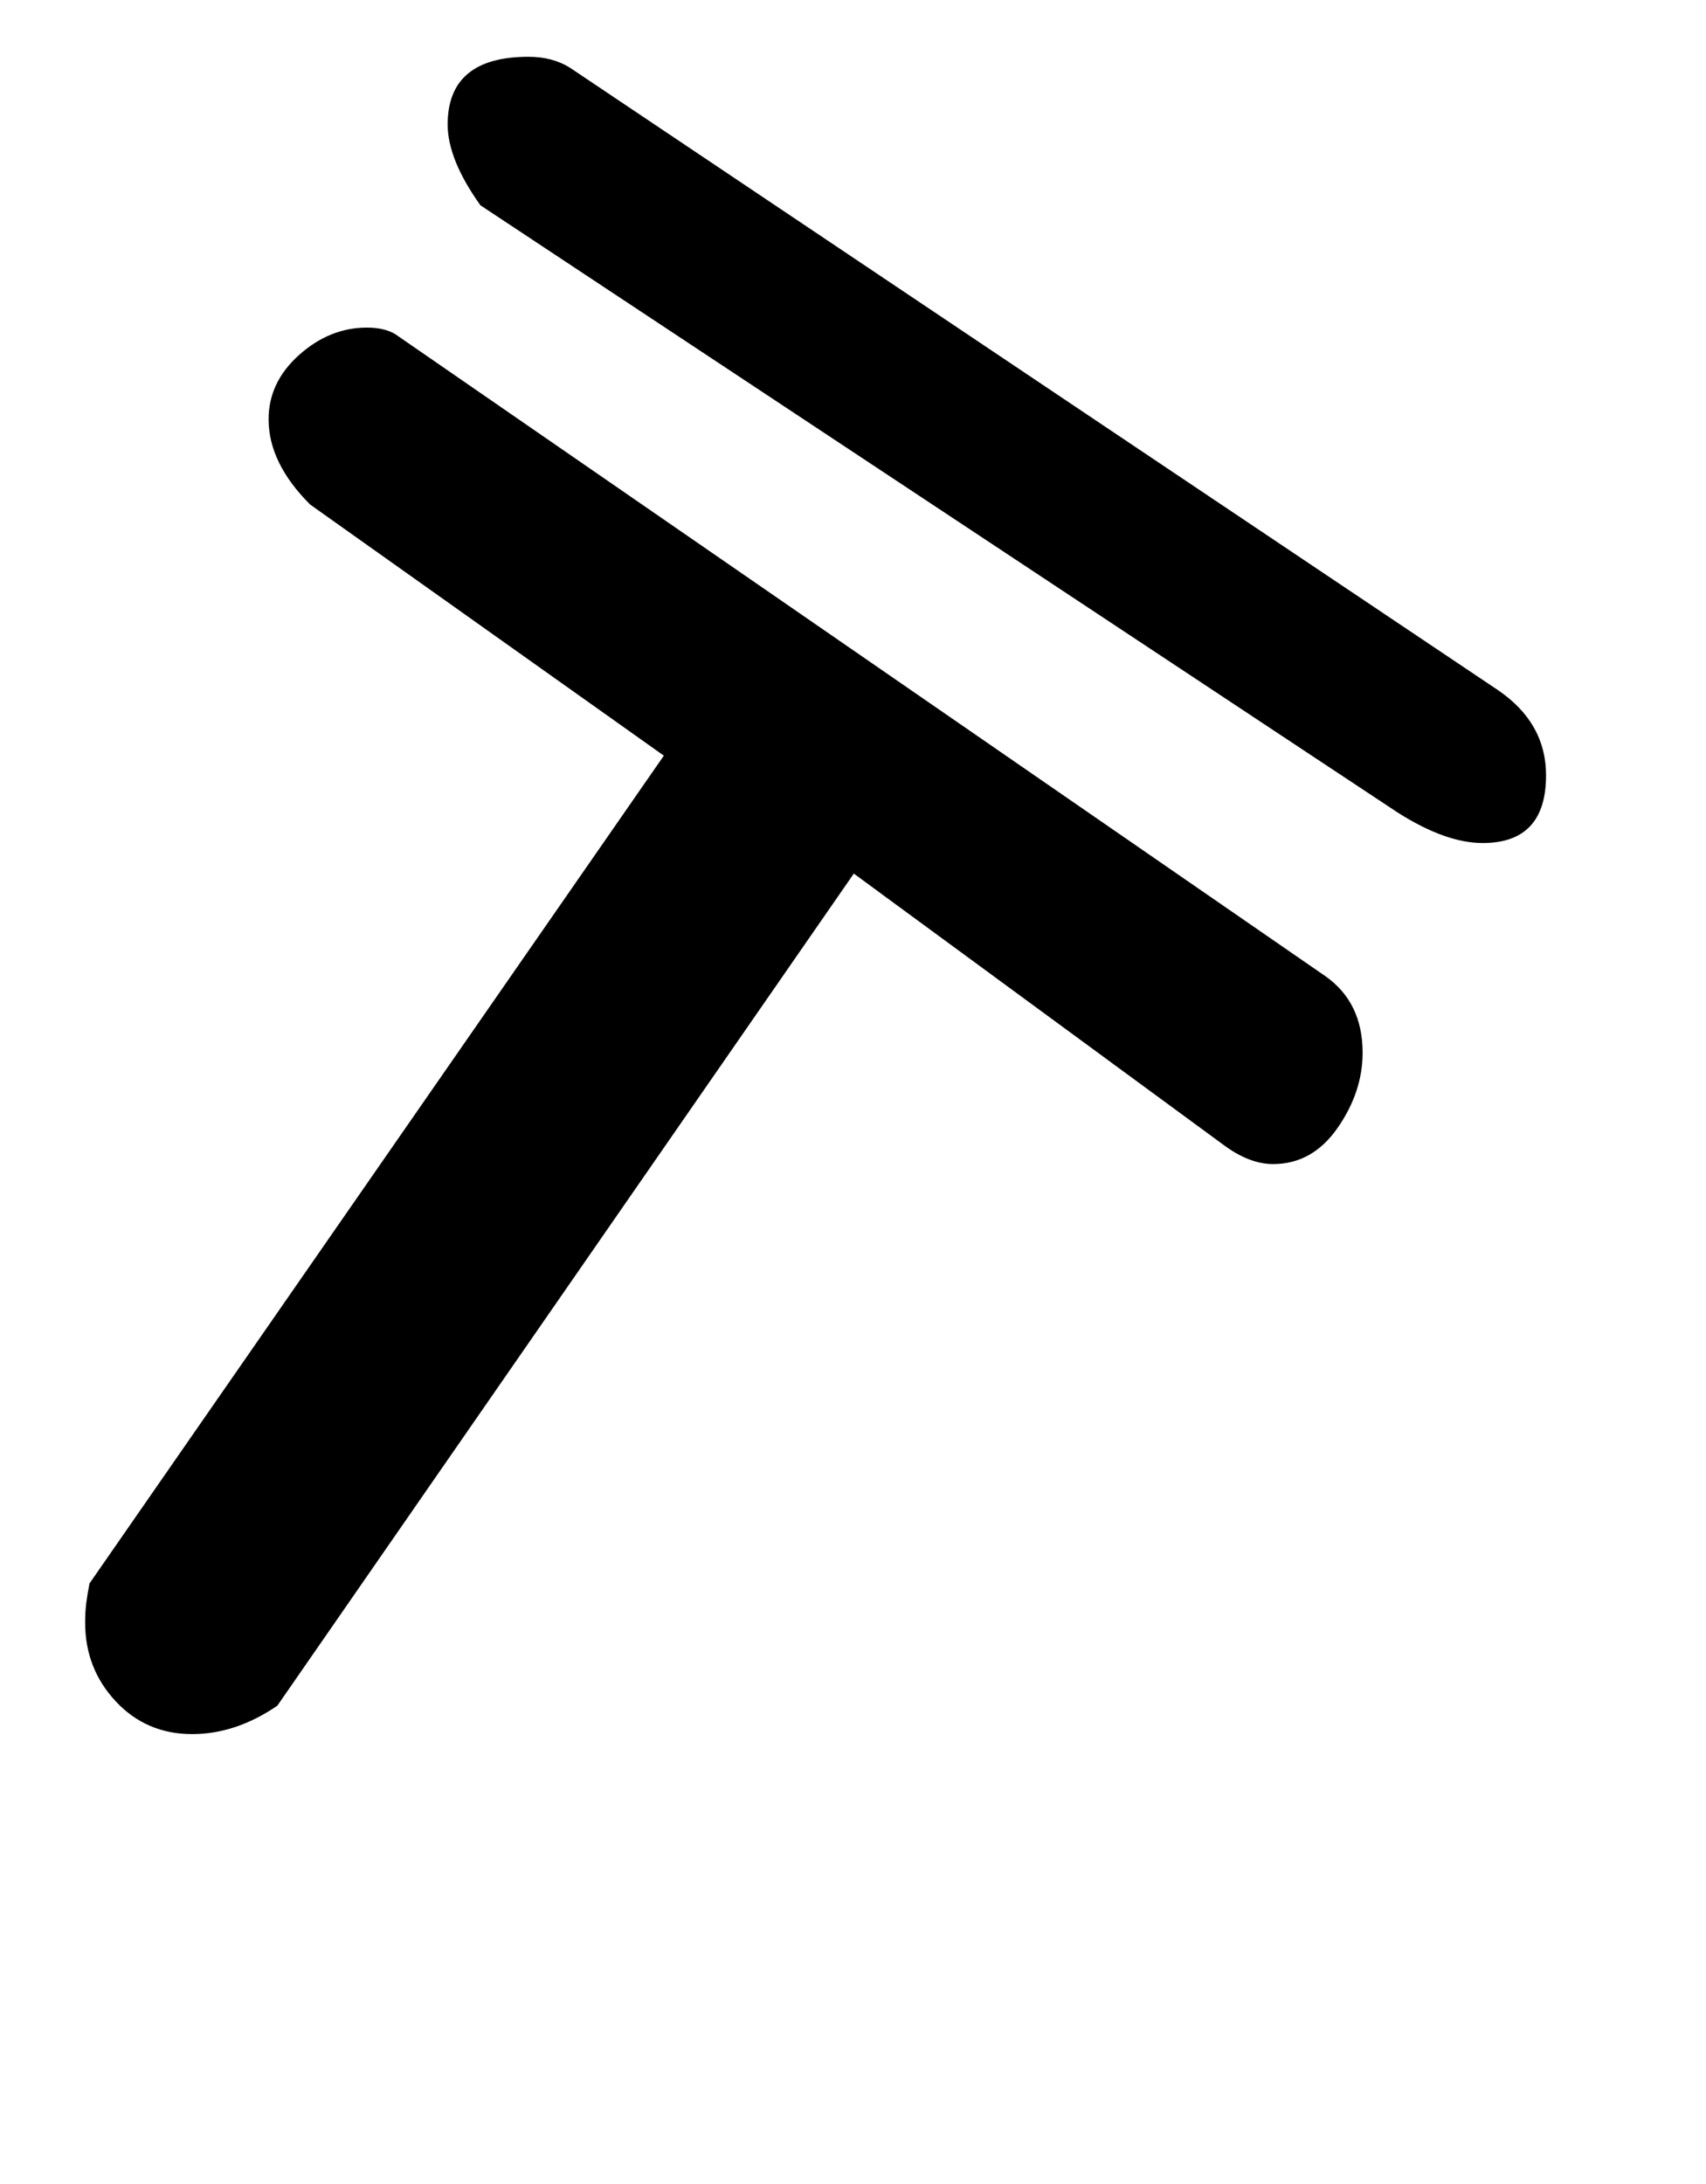 <!-- Generated by IcoMoon.io -->
<svg version="1.1" xmlns="http://www.w3.org/2000/svg" width="25" height="32" viewBox="0 0 25 32">
<title>quotedblleft</title>
<path d="M19.424 14.304q0.544 0.384 0.544 1.12 0 0.576-0.368 1.104t-0.944 0.528q-0.352 0-0.736-0.288l-5.408-3.968-8.448 12.192q-0.608 0.416-1.248 0.416-0.672 0-1.12-0.48t-0.448-1.152q0-0.16 0.016-0.288t0.048-0.288l8.416-12.128-5.184-3.68q-0.608-0.608-0.608-1.248 0-0.544 0.448-0.944t0.992-0.4q0.256 0 0.416 0.096zM7.040 3.008q-0.48-0.672-0.48-1.184 0-0.992 1.184-0.992 0.352 0 0.608 0.16l13.6 9.12q0.704 0.48 0.704 1.248 0 0.992-0.928 0.992-0.544 0-1.248-0.448z"></path>
</svg>
